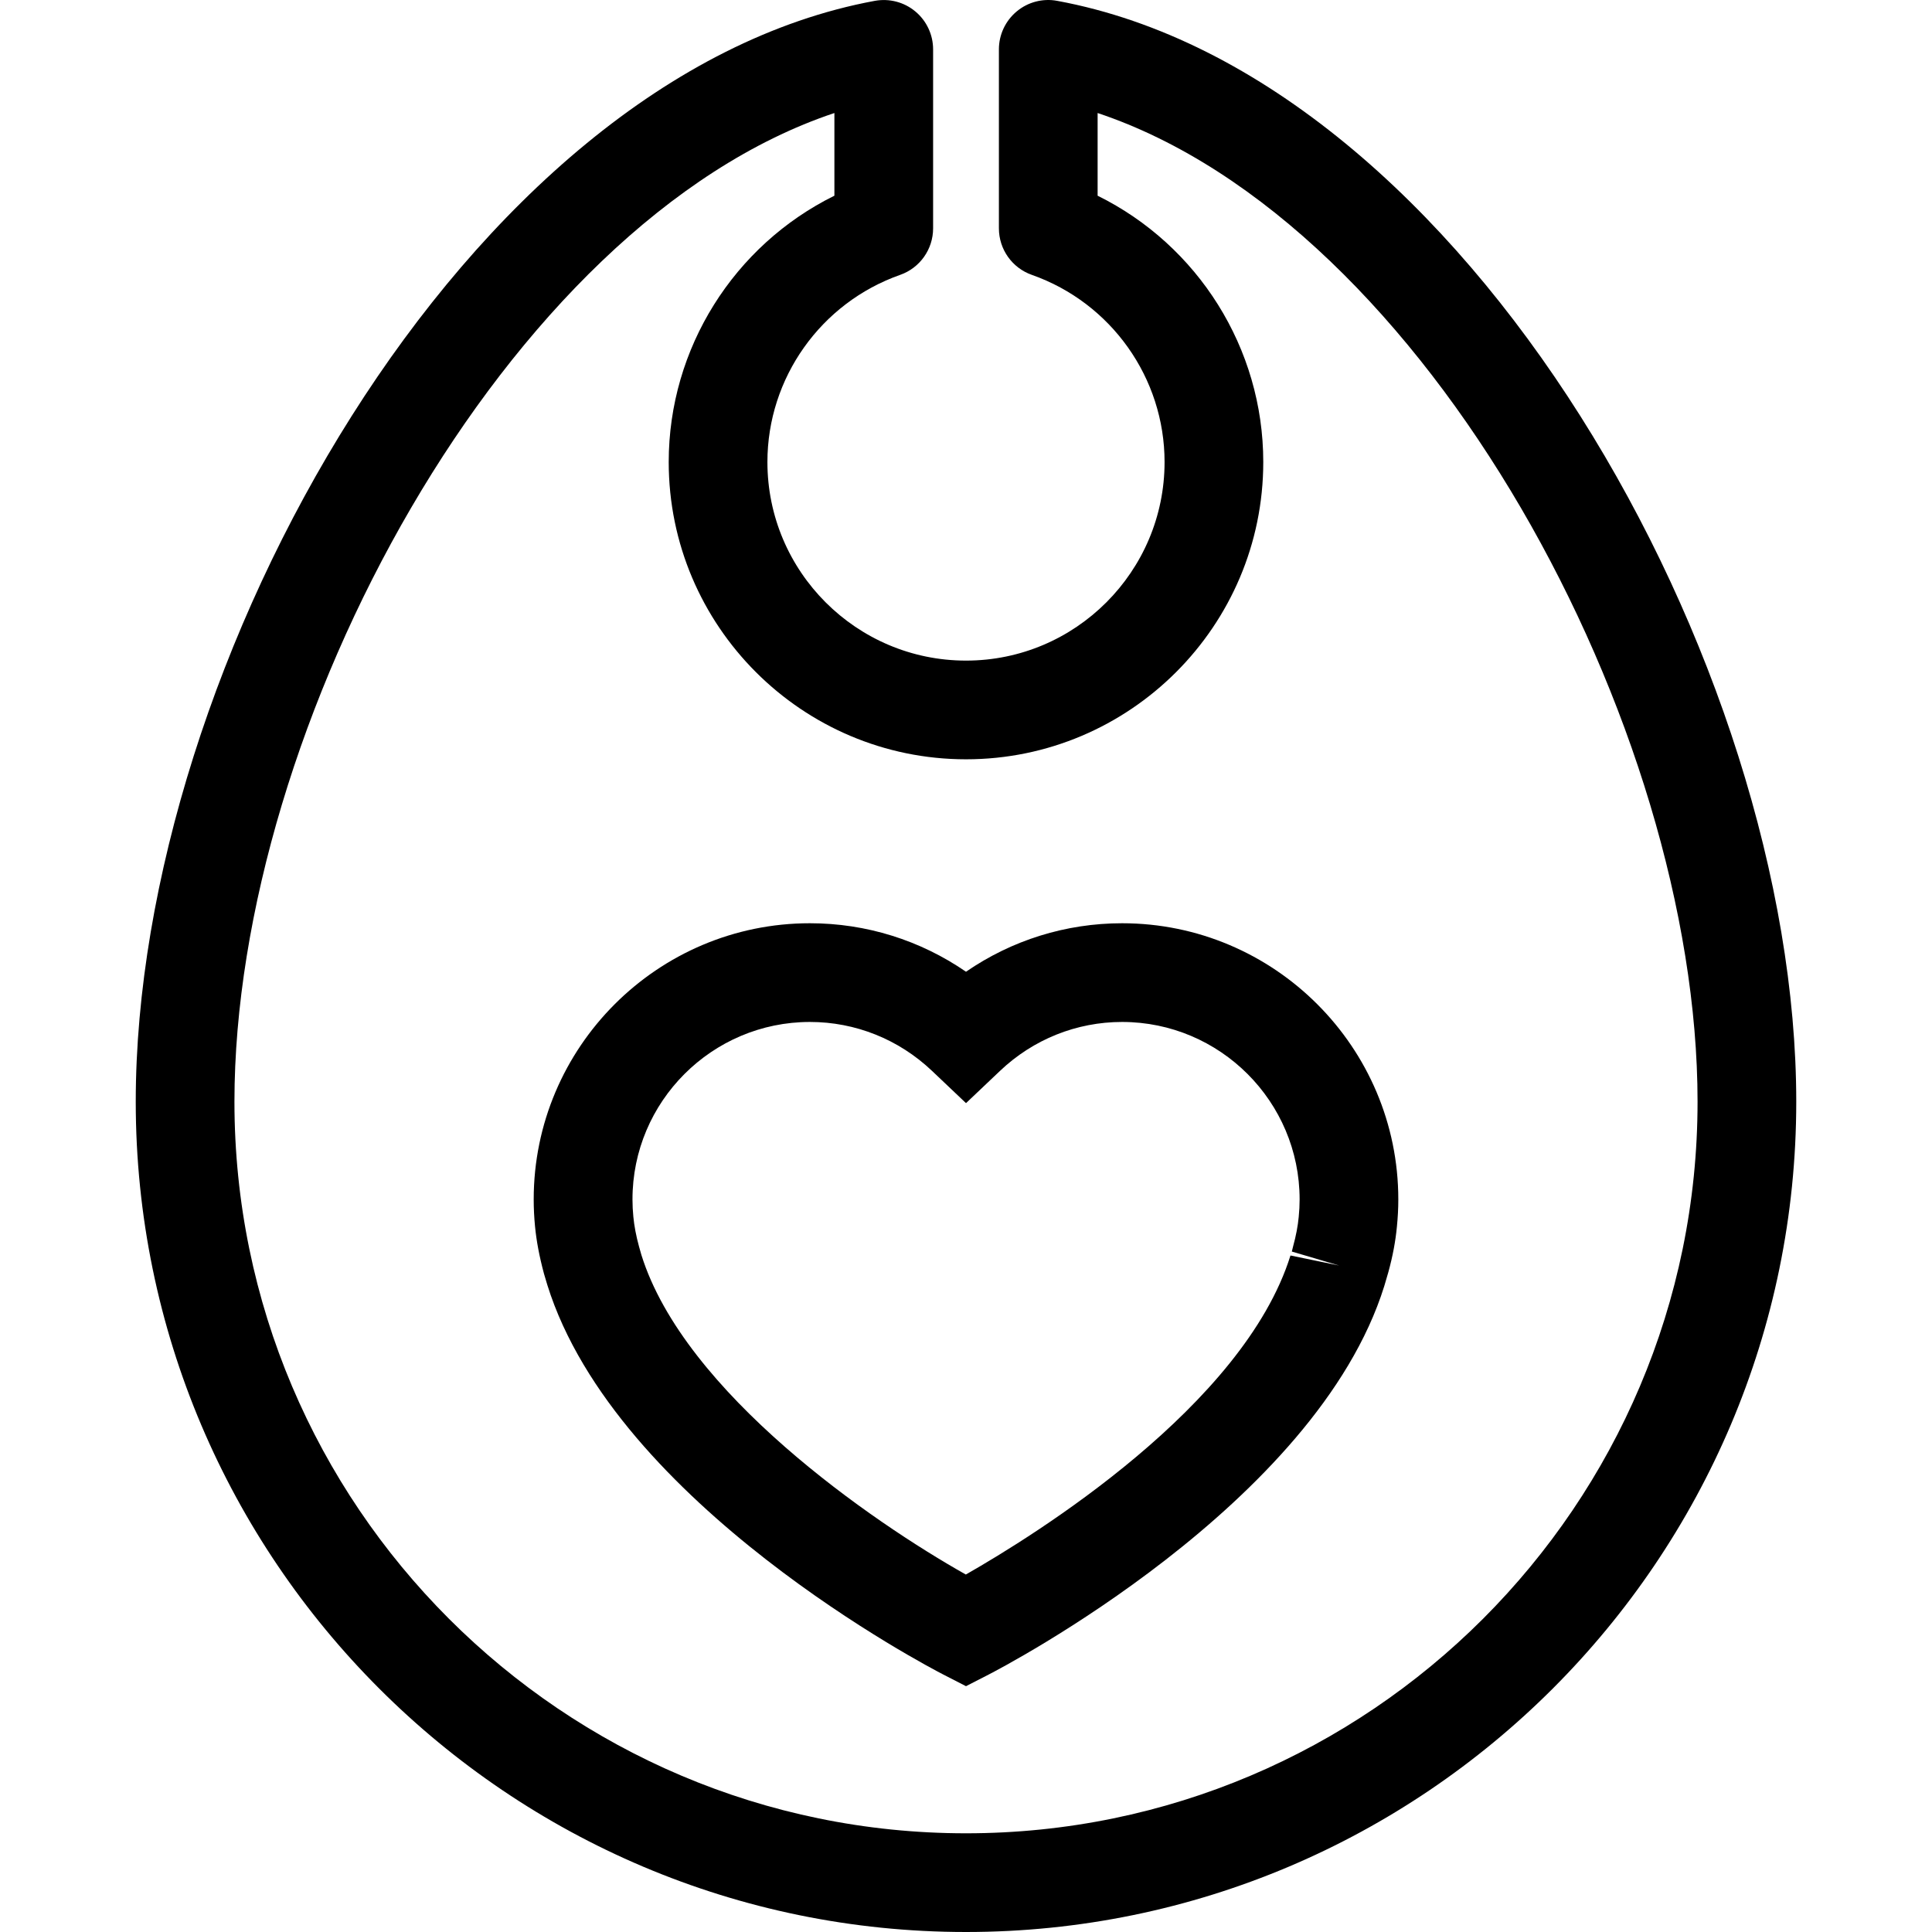 <?xml version="1.0" encoding="iso-8859-1"?>
<!-- Generator: Adobe Illustrator 16.0.0, SVG Export Plug-In . SVG Version: 6.00 Build 0)  -->
<!DOCTYPE svg PUBLIC "-//W3C//DTD SVG 1.1//EN" "http://www.w3.org/Graphics/SVG/1.1/DTD/svg11.dtd">
<svg version="1.1" id="Capa_1" xmlns="http://www.w3.org/2000/svg" xmlns:xlink="http://www.w3.org/1999/xlink" x="0px" y="0px"
	 width="317.108px" height="317.108px" viewBox="0 0 317.108 317.108" style="enable-background:new 0 0 317.108 317.108;"
	 xml:space="preserve">
<g>
	<path d="M87.598,196.874c0,1.471,0.076,2.932,0.216,4.393c0.237,2.437,0.696,4.898,1.469,7.783l0.551,1.852
		c11.248,36.028,62.835,62.838,65.021,63.961l3.699,1.898l3.699-1.898c2.186-1.123,53.768-27.928,64.953-63.771l0.665-2.272
		c0.728-2.637,1.187-5.115,1.413-7.515c0.147-1.472,0.227-2.943,0.227-4.43c0-24.996-20.34-45.339-45.336-45.339
		c-9.238,0-18.114,2.792-25.621,7.96c-7.512-5.173-16.384-7.96-25.619-7.96C107.939,151.535,87.598,171.872,87.598,196.874z
		 M132.936,167.738c7.47,0,14.587,2.853,20.039,8.031l5.58,5.294l5.58-5.294c5.455-5.179,12.569-8.031,20.041-8.031
		c16.063,0,29.136,13.067,29.136,29.136c0,0.934-0.047,1.872-0.147,2.853c-0.143,1.514-0.438,3.091-0.938,4.909l-0.195,0.786
		l7.763,2.294l-7.984-1.646c-7.704,24.675-41.939,45.9-53.285,52.365c-15.288-8.601-46.188-29.831-53.251-52.46l-0.398-1.402
		c-0.475-1.746-0.777-3.338-0.923-4.862c-0.092-0.938-0.142-1.878-0.142-2.832C103.797,180.806,116.873,167.738,132.936,167.738z"/>
	<path d="M147.744,45.117c3.246-1.139,5.411-4.205,5.411-7.641V8.101c0-2.402-1.068-4.686-2.922-6.226
		c-1.846-1.54-4.271-2.165-6.647-1.737C76.389,12.562,22.281,109.145,22.281,180.832c0,75.146,61.132,136.276,136.273,136.276
		c75.138,0,136.274-61.13,136.274-136.276c0-71.688-54.111-168.275-121.306-180.694c-2.362-0.443-4.809,0.198-6.646,1.737
		c-1.852,1.54-2.922,3.823-2.922,6.226v29.376c0,3.436,2.165,6.502,5.413,7.641c13.025,4.591,21.779,16.931,21.779,30.715
		c0,17.972-14.618,32.595-32.592,32.595c-17.972,0-32.595-14.623-32.595-32.595C125.959,62.053,134.713,49.708,147.744,45.117z
		 M158.554,124.628c26.903,0,48.792-21.891,48.792-48.795c0-18.673-10.716-35.575-27.189-43.711V18.55
		c53.979,18.024,98.471,100.709,98.471,162.282c0,66.208-53.868,120.076-120.074,120.076c-66.203,0-120.074-53.868-120.074-120.076
		c0-61.573,44.489-144.258,98.474-162.282v13.571c-16.474,8.137-27.195,25.043-27.195,43.711
		C109.759,102.737,131.652,124.628,158.554,124.628z"/>
</g>
<g>
</g>
<g>
</g>
<g>
</g>
<g>
</g>
<g>
</g>
<g>
</g>
<g>
</g>
<g>
</g>
<g>
</g>
<g>
</g>
<g>
</g>
<g>
</g>
<g>
</g>
<g>
</g>
<g>
</g>
</svg>
